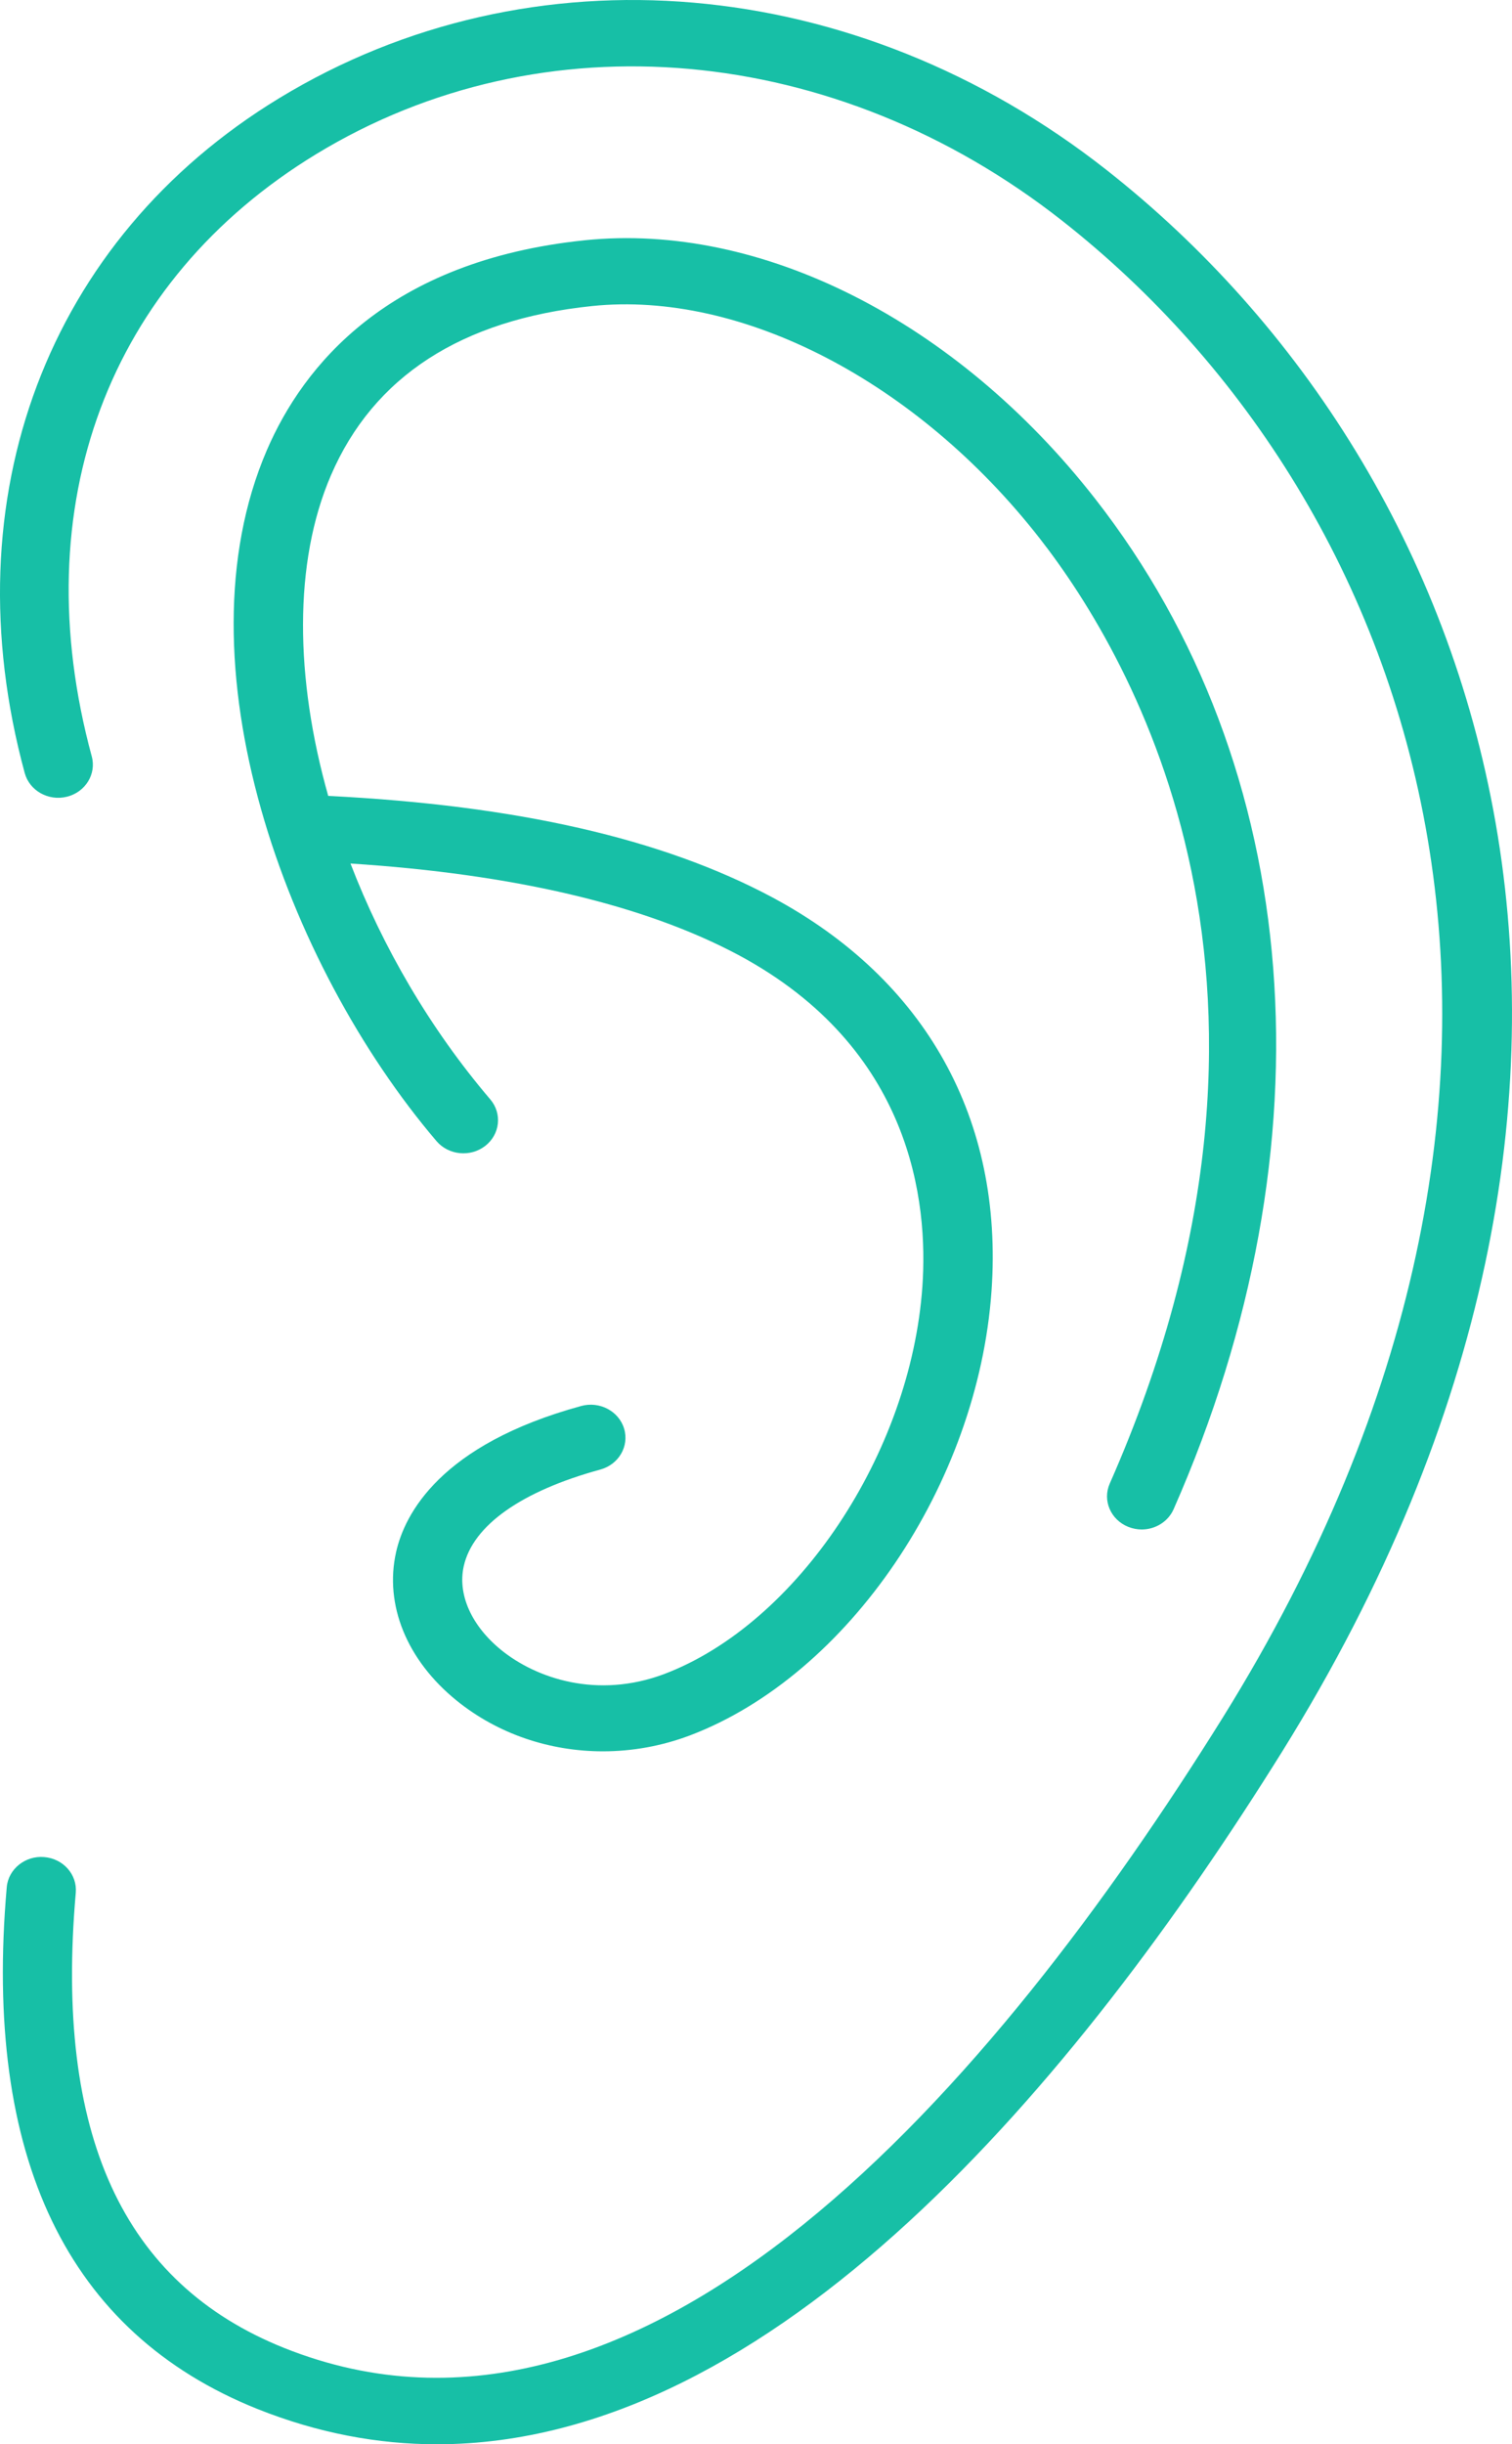 <svg width="26" height="42" viewBox="0 0 26 42" fill="none" xmlns="http://www.w3.org/2000/svg">
<path d="M22.055 30.086C18.5 35.79 13.3 42 7.513 42C6.499 42 5.468 41.809 4.423 41.392C1.158 40.083 -0.291 37.068 0.116 32.428C0.143 32.116 0.435 31.882 0.759 31.91C1.087 31.936 1.33 32.21 1.303 32.523C0.939 36.674 2.11 39.233 4.884 40.344C11.101 42.83 17.095 35.821 21.031 29.506C27.824 18.58 24.537 8.719 18.265 3.793C14.365 0.73 9.33 0.281 5.439 2.647C1.853 4.829 0.41 8.698 1.578 12.998C1.66 13.301 1.469 13.611 1.151 13.69C0.833 13.77 0.507 13.586 0.425 13.283C-0.86 8.554 0.816 4.112 4.798 1.689C9.133 -0.948 14.716 -0.466 19.022 2.916C25.686 8.15 29.208 18.581 22.055 30.086ZM19.401 26.236C19.477 26.266 19.555 26.281 19.632 26.281C19.864 26.281 20.085 26.15 20.181 25.933C22.942 19.674 22.437 13.183 18.831 8.569C16.444 5.515 13.081 3.814 10.05 4.129C6.669 4.48 5.214 6.285 4.588 7.737C3.018 11.383 4.92 16.574 7.506 19.608C7.714 19.851 8.089 19.888 8.344 19.69C8.599 19.492 8.638 19.134 8.431 18.891C7.392 17.673 6.577 16.268 6.027 14.838C8.828 15.019 11.076 15.545 12.7 16.411C15.686 18.011 15.963 20.666 15.861 22.107C15.661 24.972 13.711 27.897 11.424 28.764C10.268 29.199 9.219 28.837 8.622 28.355C8.107 27.938 7.865 27.397 7.975 26.909C8.133 26.211 8.967 25.622 10.324 25.251C10.64 25.164 10.823 24.85 10.732 24.548C10.641 24.246 10.308 24.073 9.995 24.159C7.567 24.823 6.958 26.017 6.811 26.67C6.607 27.575 6.996 28.528 7.852 29.221C8.561 29.795 9.453 30.093 10.367 30.093C10.868 30.093 11.375 30.004 11.863 29.82C14.588 28.787 16.817 25.503 17.05 22.182C17.257 19.234 15.919 16.833 13.282 15.42C11.385 14.407 8.882 13.838 5.644 13.676C5.072 11.653 5.045 9.666 5.69 8.169C6.422 6.471 7.932 5.492 10.179 5.259C12.751 4.991 15.773 6.557 17.876 9.248C19.485 11.307 22.824 17.011 19.083 25.492C18.955 25.781 19.098 26.114 19.401 26.236Z" fill="#17bfa6"/>
</svg>
